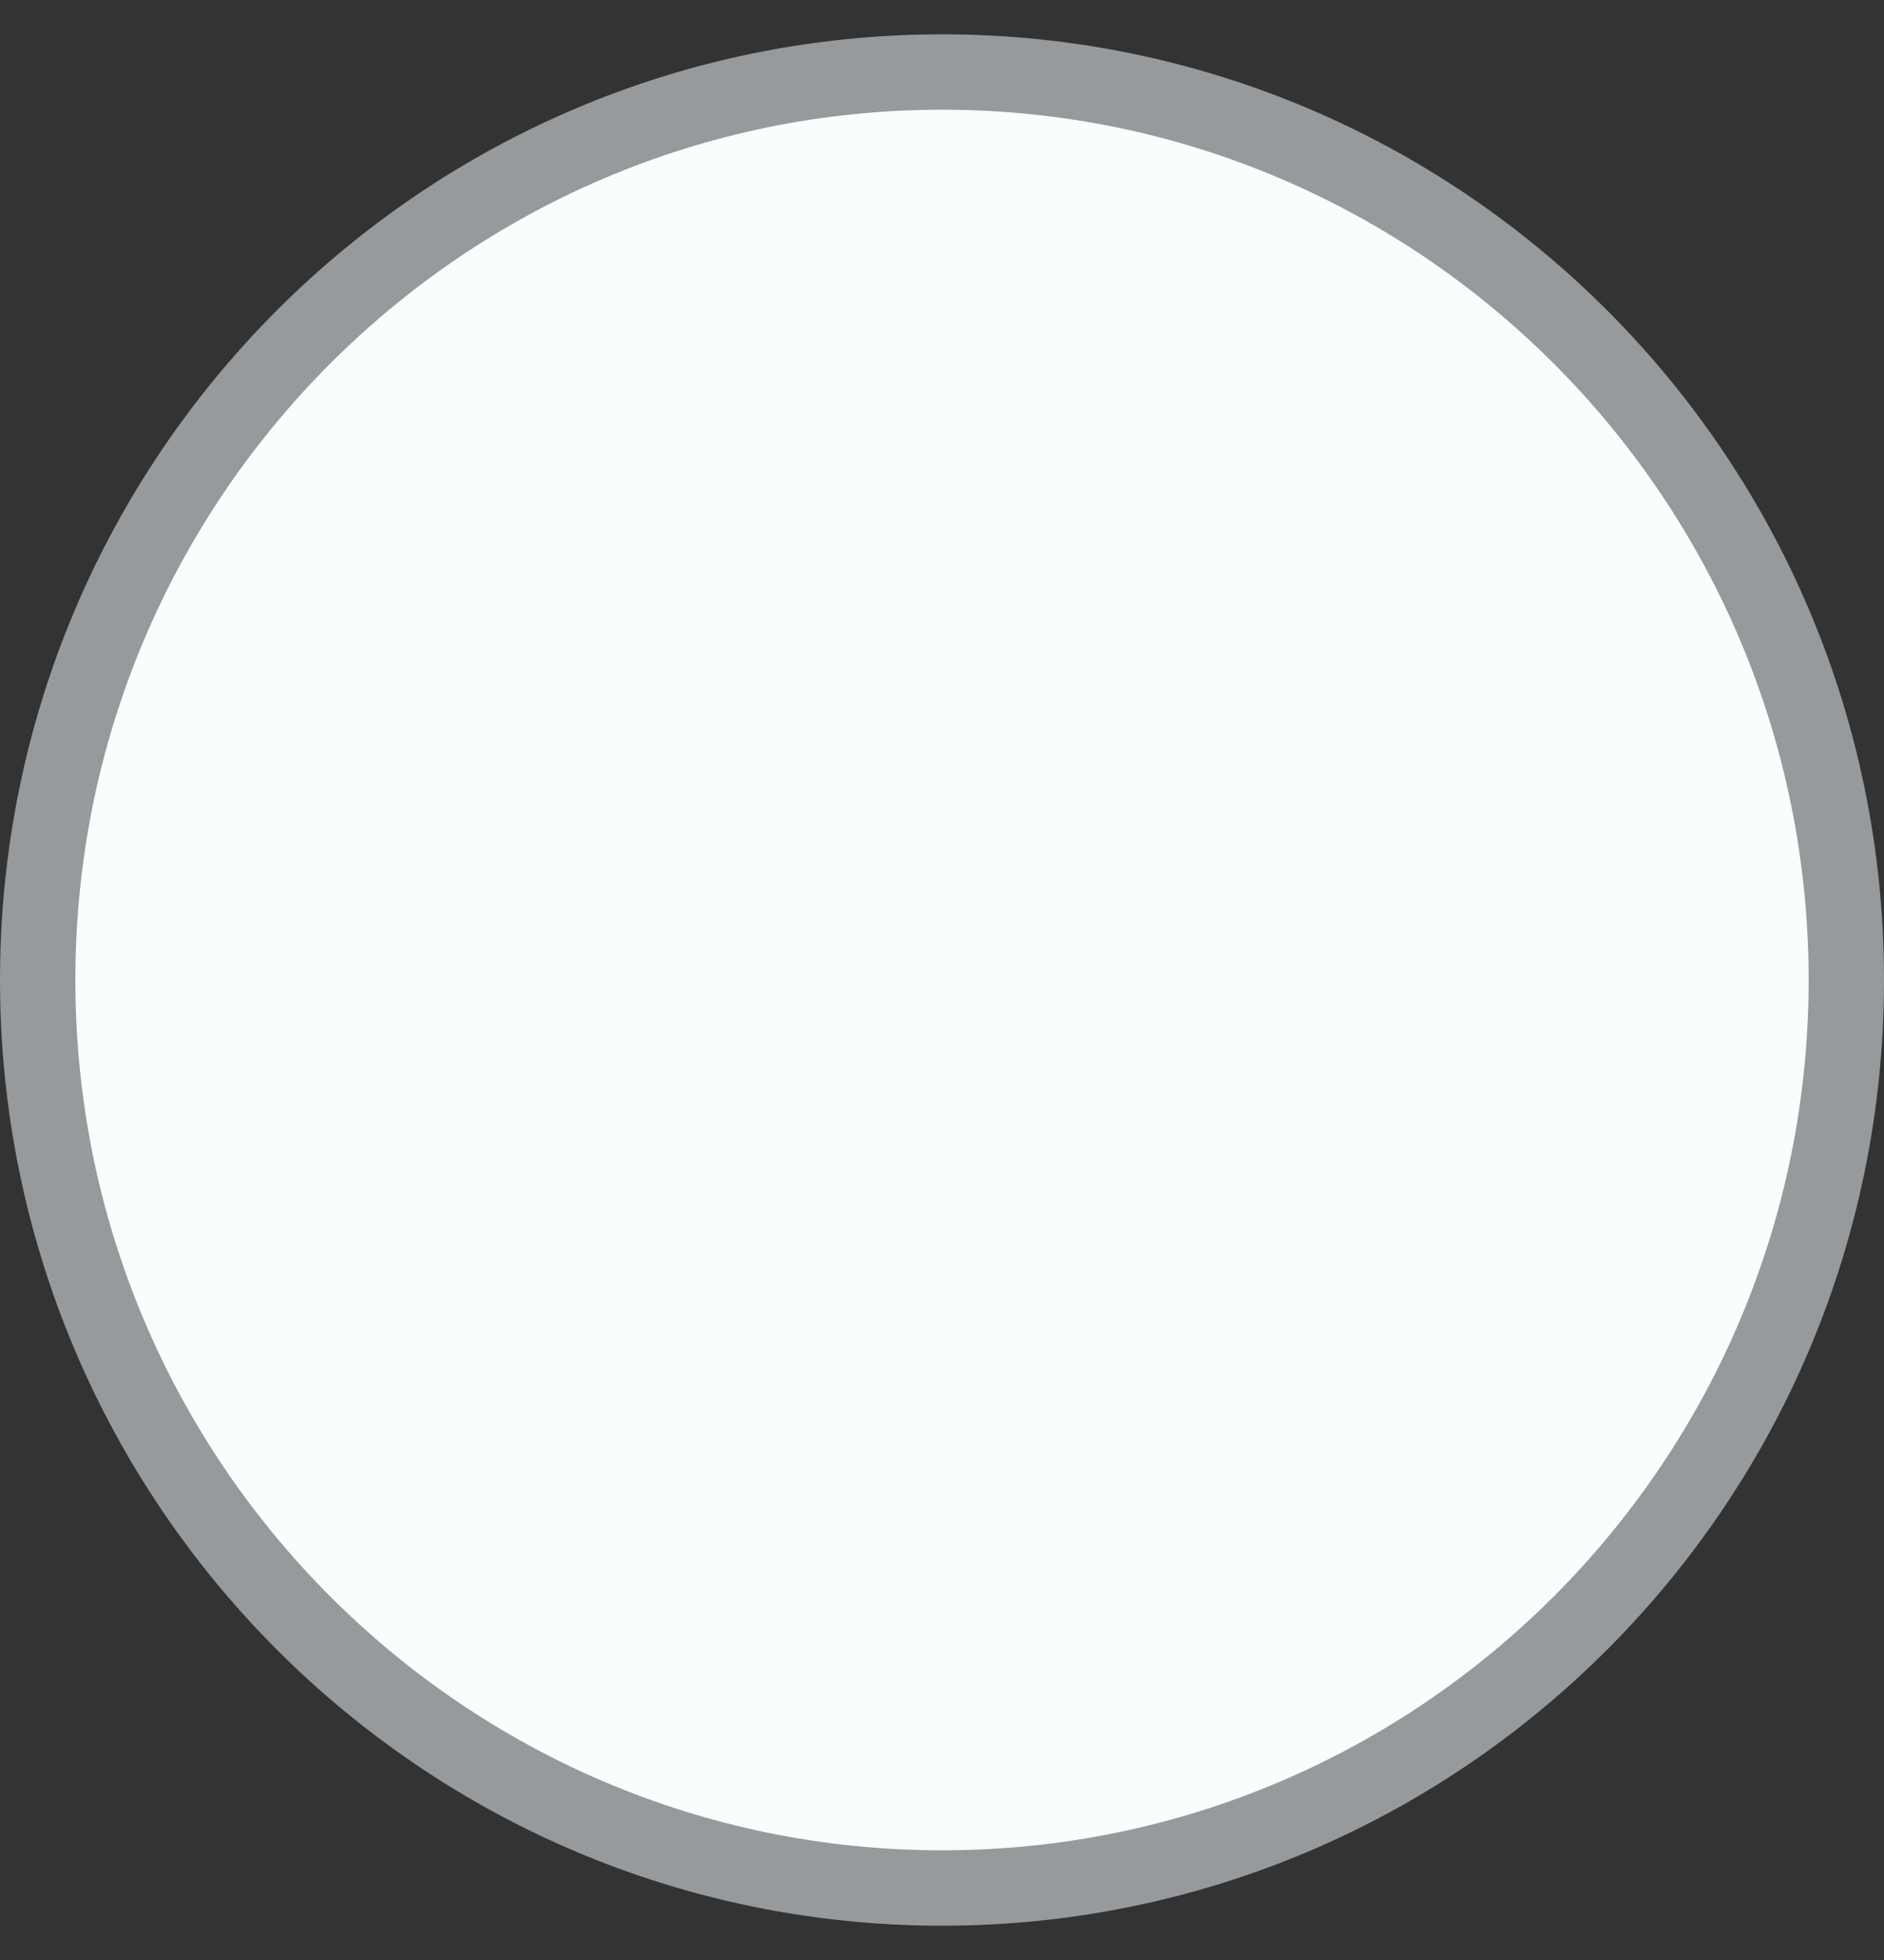 <svg xmlns="http://www.w3.org/2000/svg" width="50" height="52" viewBox="0 0 50 52" fill="none"><rect x="0" y="0" width="50" height="52" fill="#333333" stroke="none"/><path d="M49 26C49 39.308 38.252 50.09 25 50.09C11.748 50.09 1 39.308 1 26C1 12.693 11.748 1.911 25 1.911C38.252 1.911 49 12.693 49 26Z" fill="#F8FEFC" stroke="#969A9D" stroke-width="2"></path></svg>